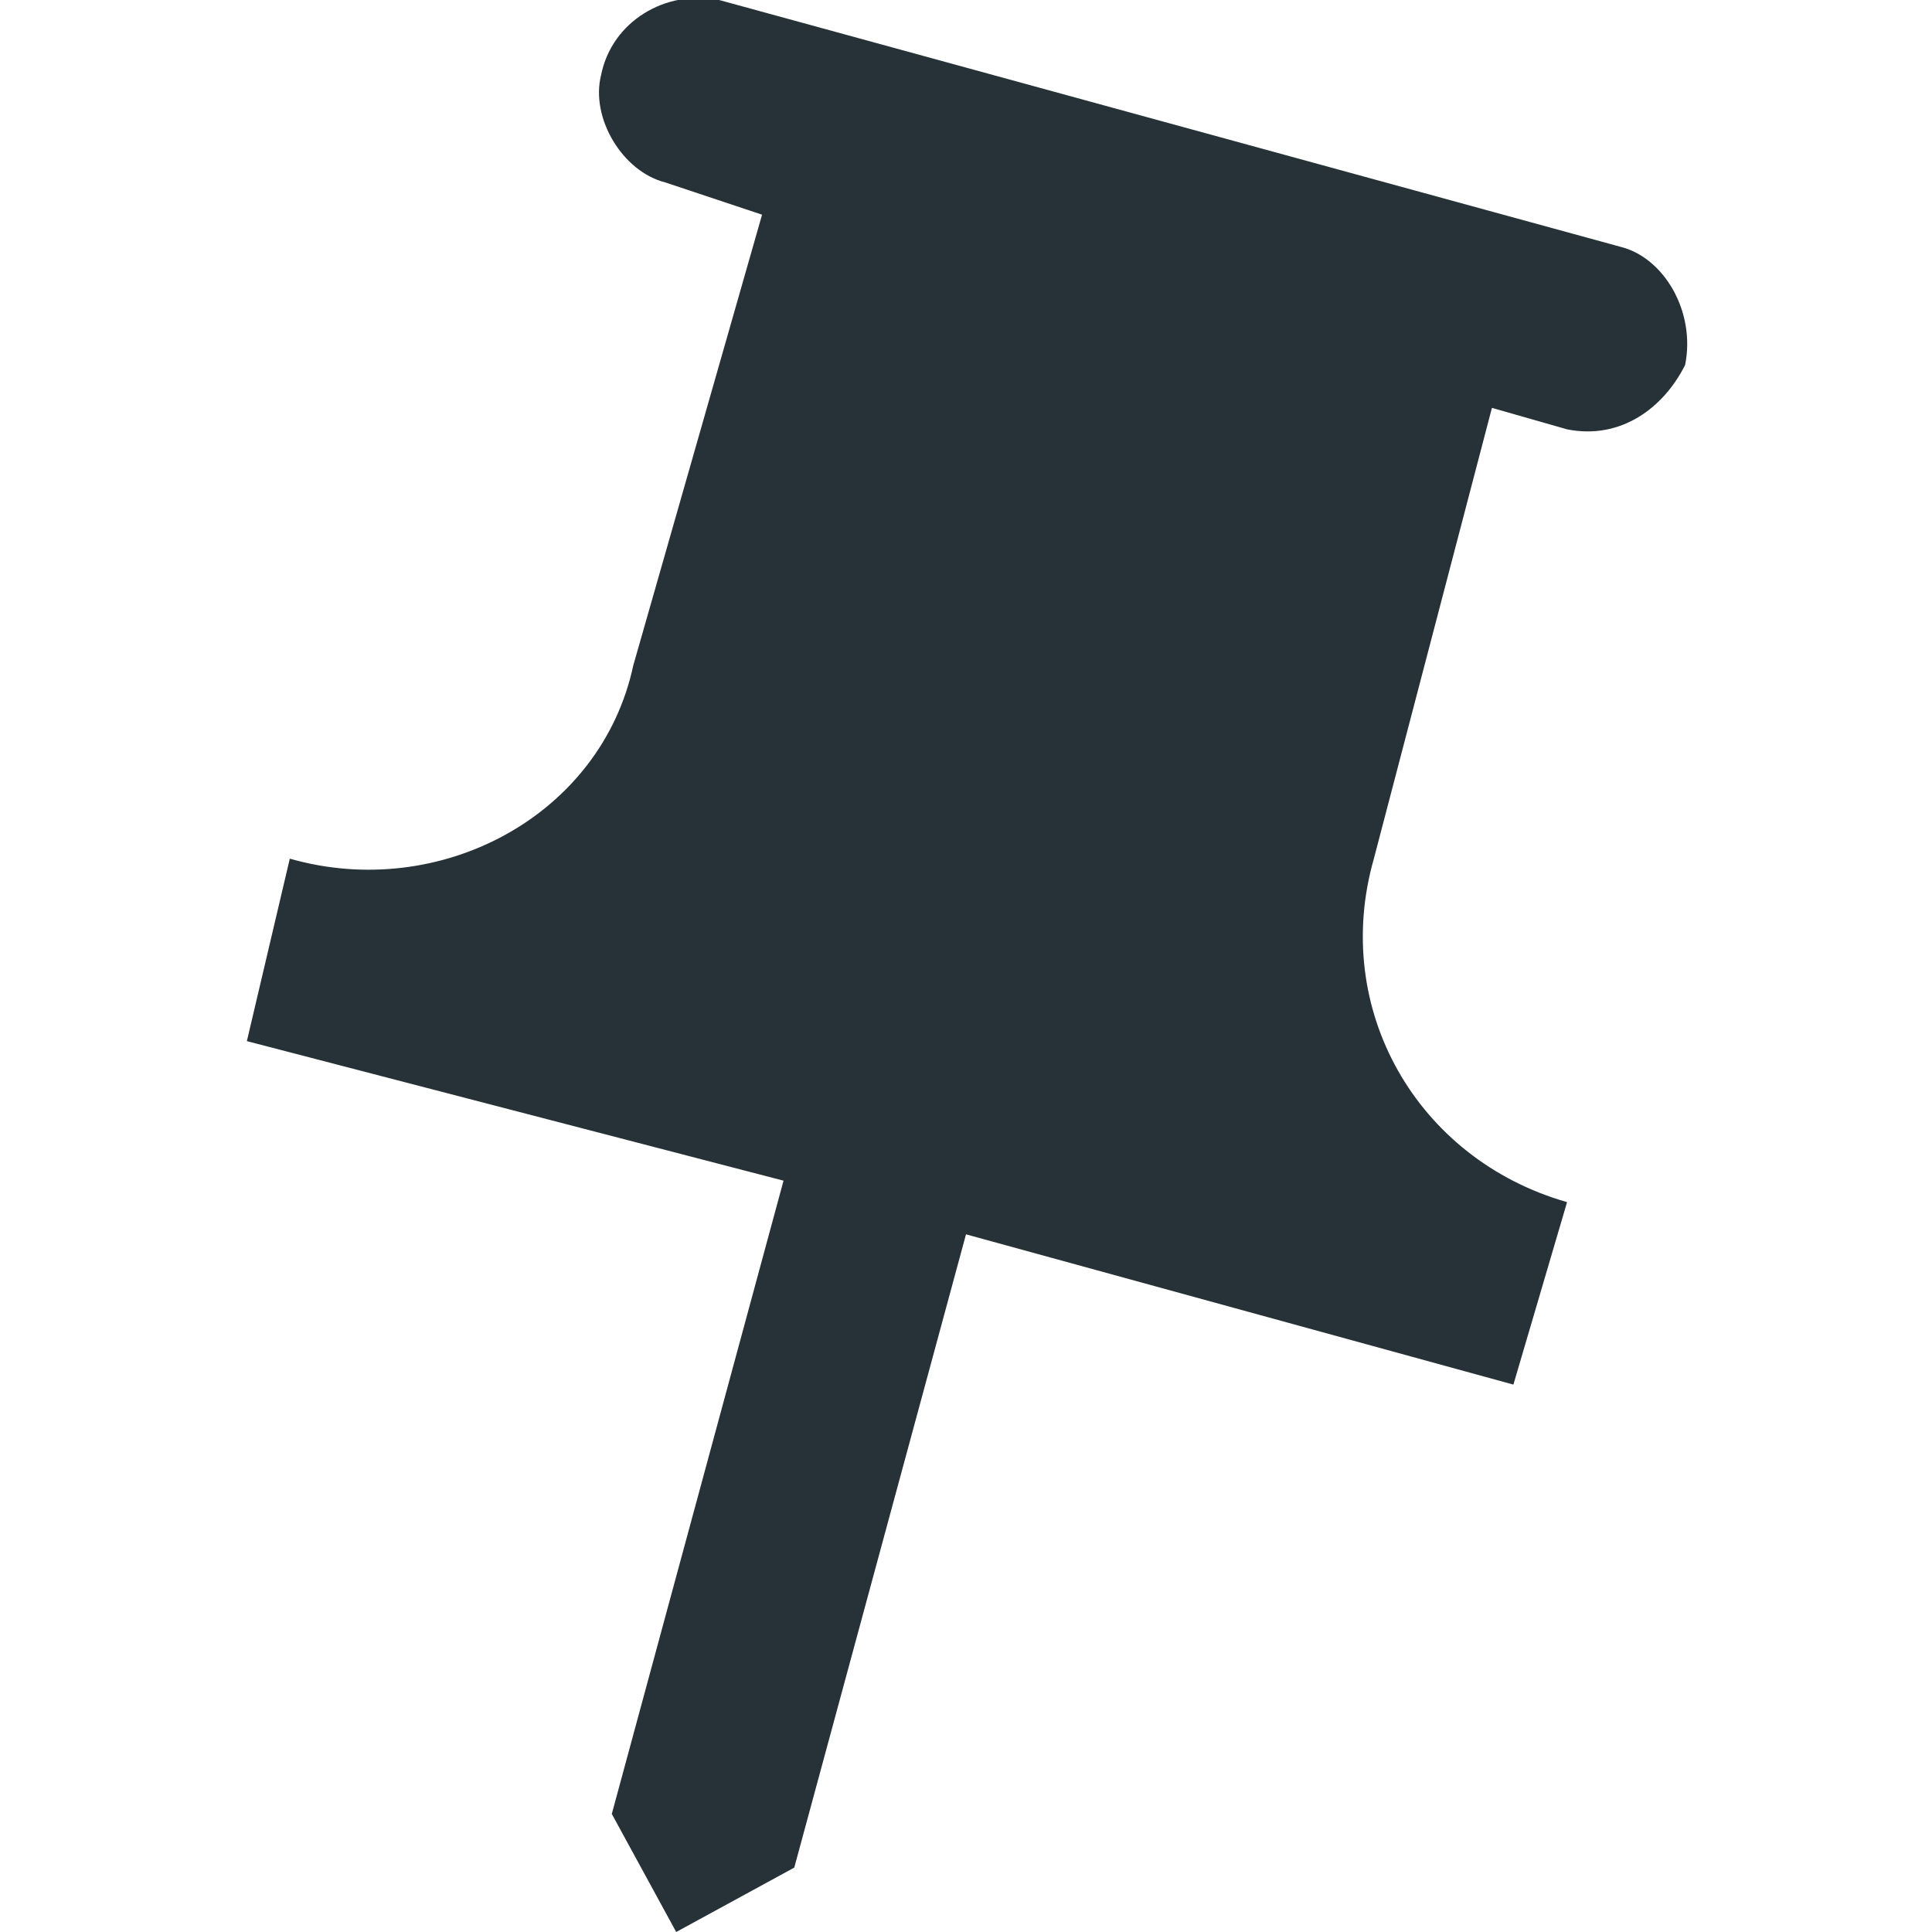 <?xml version="1.0" encoding="utf-8"?>
<!-- Generator: Adobe Illustrator 24.0.1, SVG Export Plug-In . SVG Version: 6.00 Build 0)  -->
<svg version="1.1" id="Livello_1" xmlns="http://www.w3.org/2000/svg" xmlns:xlink="http://www.w3.org/1999/xlink" x="0px" y="0px"
	 viewBox="0 0 18 18" style="enable-background:new 0 0 18 18;" xml:space="preserve">
<style type="text/css">
	.st0{fill:#263238;}
</style>
<path class="st0" d="M15.1,2.3L6.7,0C6.2-0.1,5.7,0.2,5.6,0.7C5.5,1.1,5.8,1.6,6.2,1.7L7.1,2L5.9,6.2C5.6,7.6,4.1,8.4,2.7,8L2.3,9.7
	l5,1.3l-1.6,5.9L6.3,18l1.1-0.6L9,11.5l5.1,1.4l0.5-1.7c-1.4-0.4-2.2-1.8-1.8-3.2l1.1-4.2L14.6,4c0.5,0.1,0.9-0.2,1.1-0.6
	C15.8,2.9,15.5,2.4,15.1,2.3z"/>
</svg>
